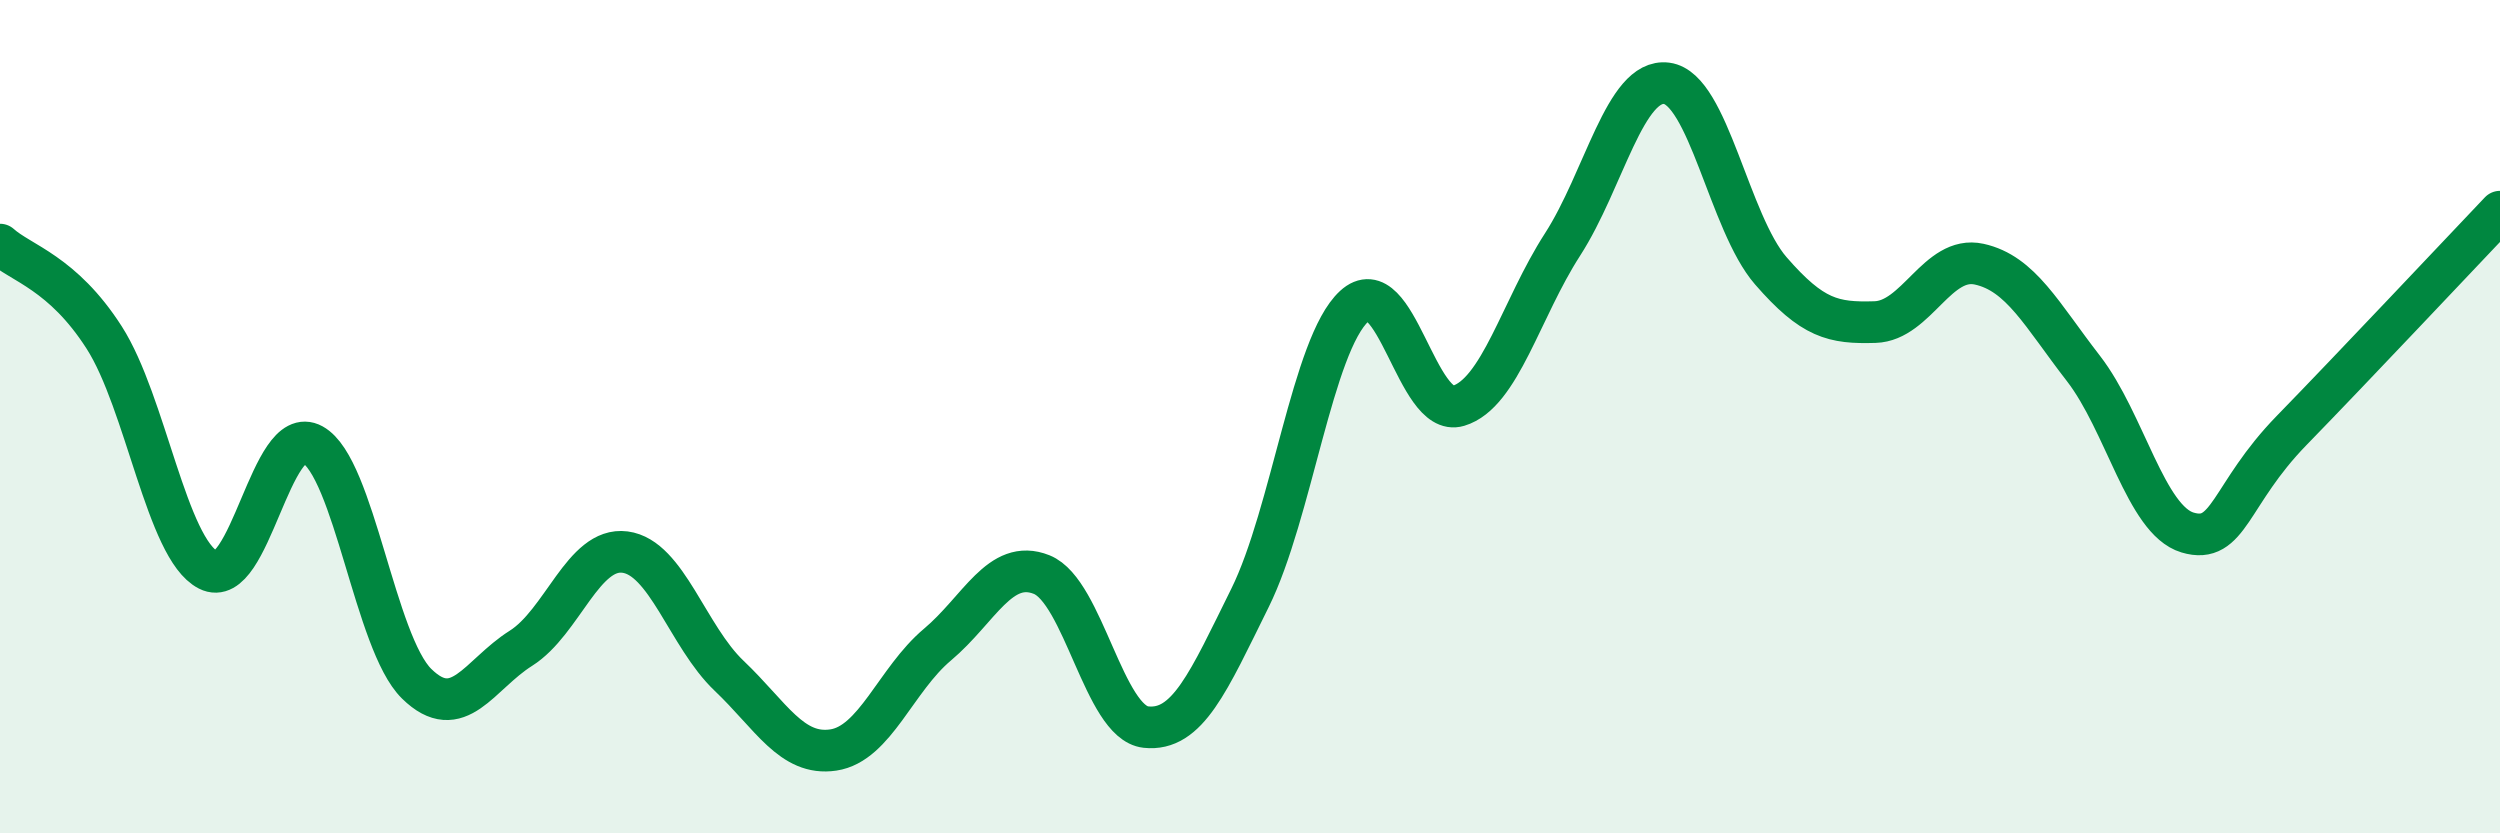 
    <svg width="60" height="20" viewBox="0 0 60 20" xmlns="http://www.w3.org/2000/svg">
      <path
        d="M 0,5.87 C 0.5,6.32 1.5,6.54 2.5,8.1 C 3.5,9.66 4,13.17 5,13.68 C 6,14.19 6.5,10.12 7.5,10.67 C 8.5,11.22 9,15.43 10,16.41 C 11,17.39 11.5,16.19 12.5,15.56 C 13.5,14.93 14,13.12 15,13.25 C 16,13.38 16.5,15.27 17.5,16.22 C 18.5,17.17 19,18.15 20,18 C 21,17.85 21.5,16.31 22.5,15.47 C 23.5,14.63 24,13.39 25,13.79 C 26,14.19 26.5,17.34 27.5,17.45 C 28.5,17.56 29,16.37 30,14.35 C 31,12.33 31.5,8.27 32.5,7.35 C 33.5,6.43 34,10.04 35,9.74 C 36,9.44 36.5,7.42 37.5,5.87 C 38.5,4.32 39,1.87 40,2 C 41,2.13 41.5,5.35 42.5,6.5 C 43.5,7.65 44,7.76 45,7.73 C 46,7.7 46.5,6.12 47.5,6.34 C 48.5,6.56 49,7.55 50,8.84 C 51,10.13 51.5,12.48 52.5,12.78 C 53.5,13.08 53.5,11.87 55,10.33 C 56.5,8.79 59,6.13 60,5.08L60 20L0 20Z"
        fill="#008740"
        opacity="0.1"
        stroke-linecap="round"
        stroke-linejoin="round"
      />
      <path
        d="M 0,5.87 C 0.5,6.32 1.5,6.54 2.5,8.1 C 3.5,9.66 4,13.17 5,13.68 C 6,14.19 6.5,10.12 7.5,10.67 C 8.5,11.22 9,15.43 10,16.41 C 11,17.39 11.5,16.19 12.5,15.56 C 13.5,14.93 14,13.12 15,13.25 C 16,13.38 16.5,15.27 17.5,16.22 C 18.5,17.17 19,18.15 20,18 C 21,17.85 21.5,16.31 22.5,15.47 C 23.5,14.63 24,13.39 25,13.79 C 26,14.19 26.5,17.34 27.5,17.45 C 28.5,17.56 29,16.37 30,14.35 C 31,12.33 31.5,8.27 32.5,7.35 C 33.5,6.43 34,10.04 35,9.74 C 36,9.44 36.5,7.42 37.5,5.87 C 38.5,4.32 39,1.87 40,2 C 41,2.13 41.5,5.35 42.5,6.5 C 43.5,7.65 44,7.76 45,7.73 C 46,7.7 46.5,6.12 47.5,6.34 C 48.5,6.56 49,7.55 50,8.84 C 51,10.13 51.5,12.48 52.5,12.78 C 53.5,13.08 53.5,11.87 55,10.33 C 56.5,8.79 59,6.13 60,5.08"
        stroke="#008740"
        stroke-width="1"
        fill="none"
        stroke-linecap="round"
        stroke-linejoin="round"
      />
    </svg>
  